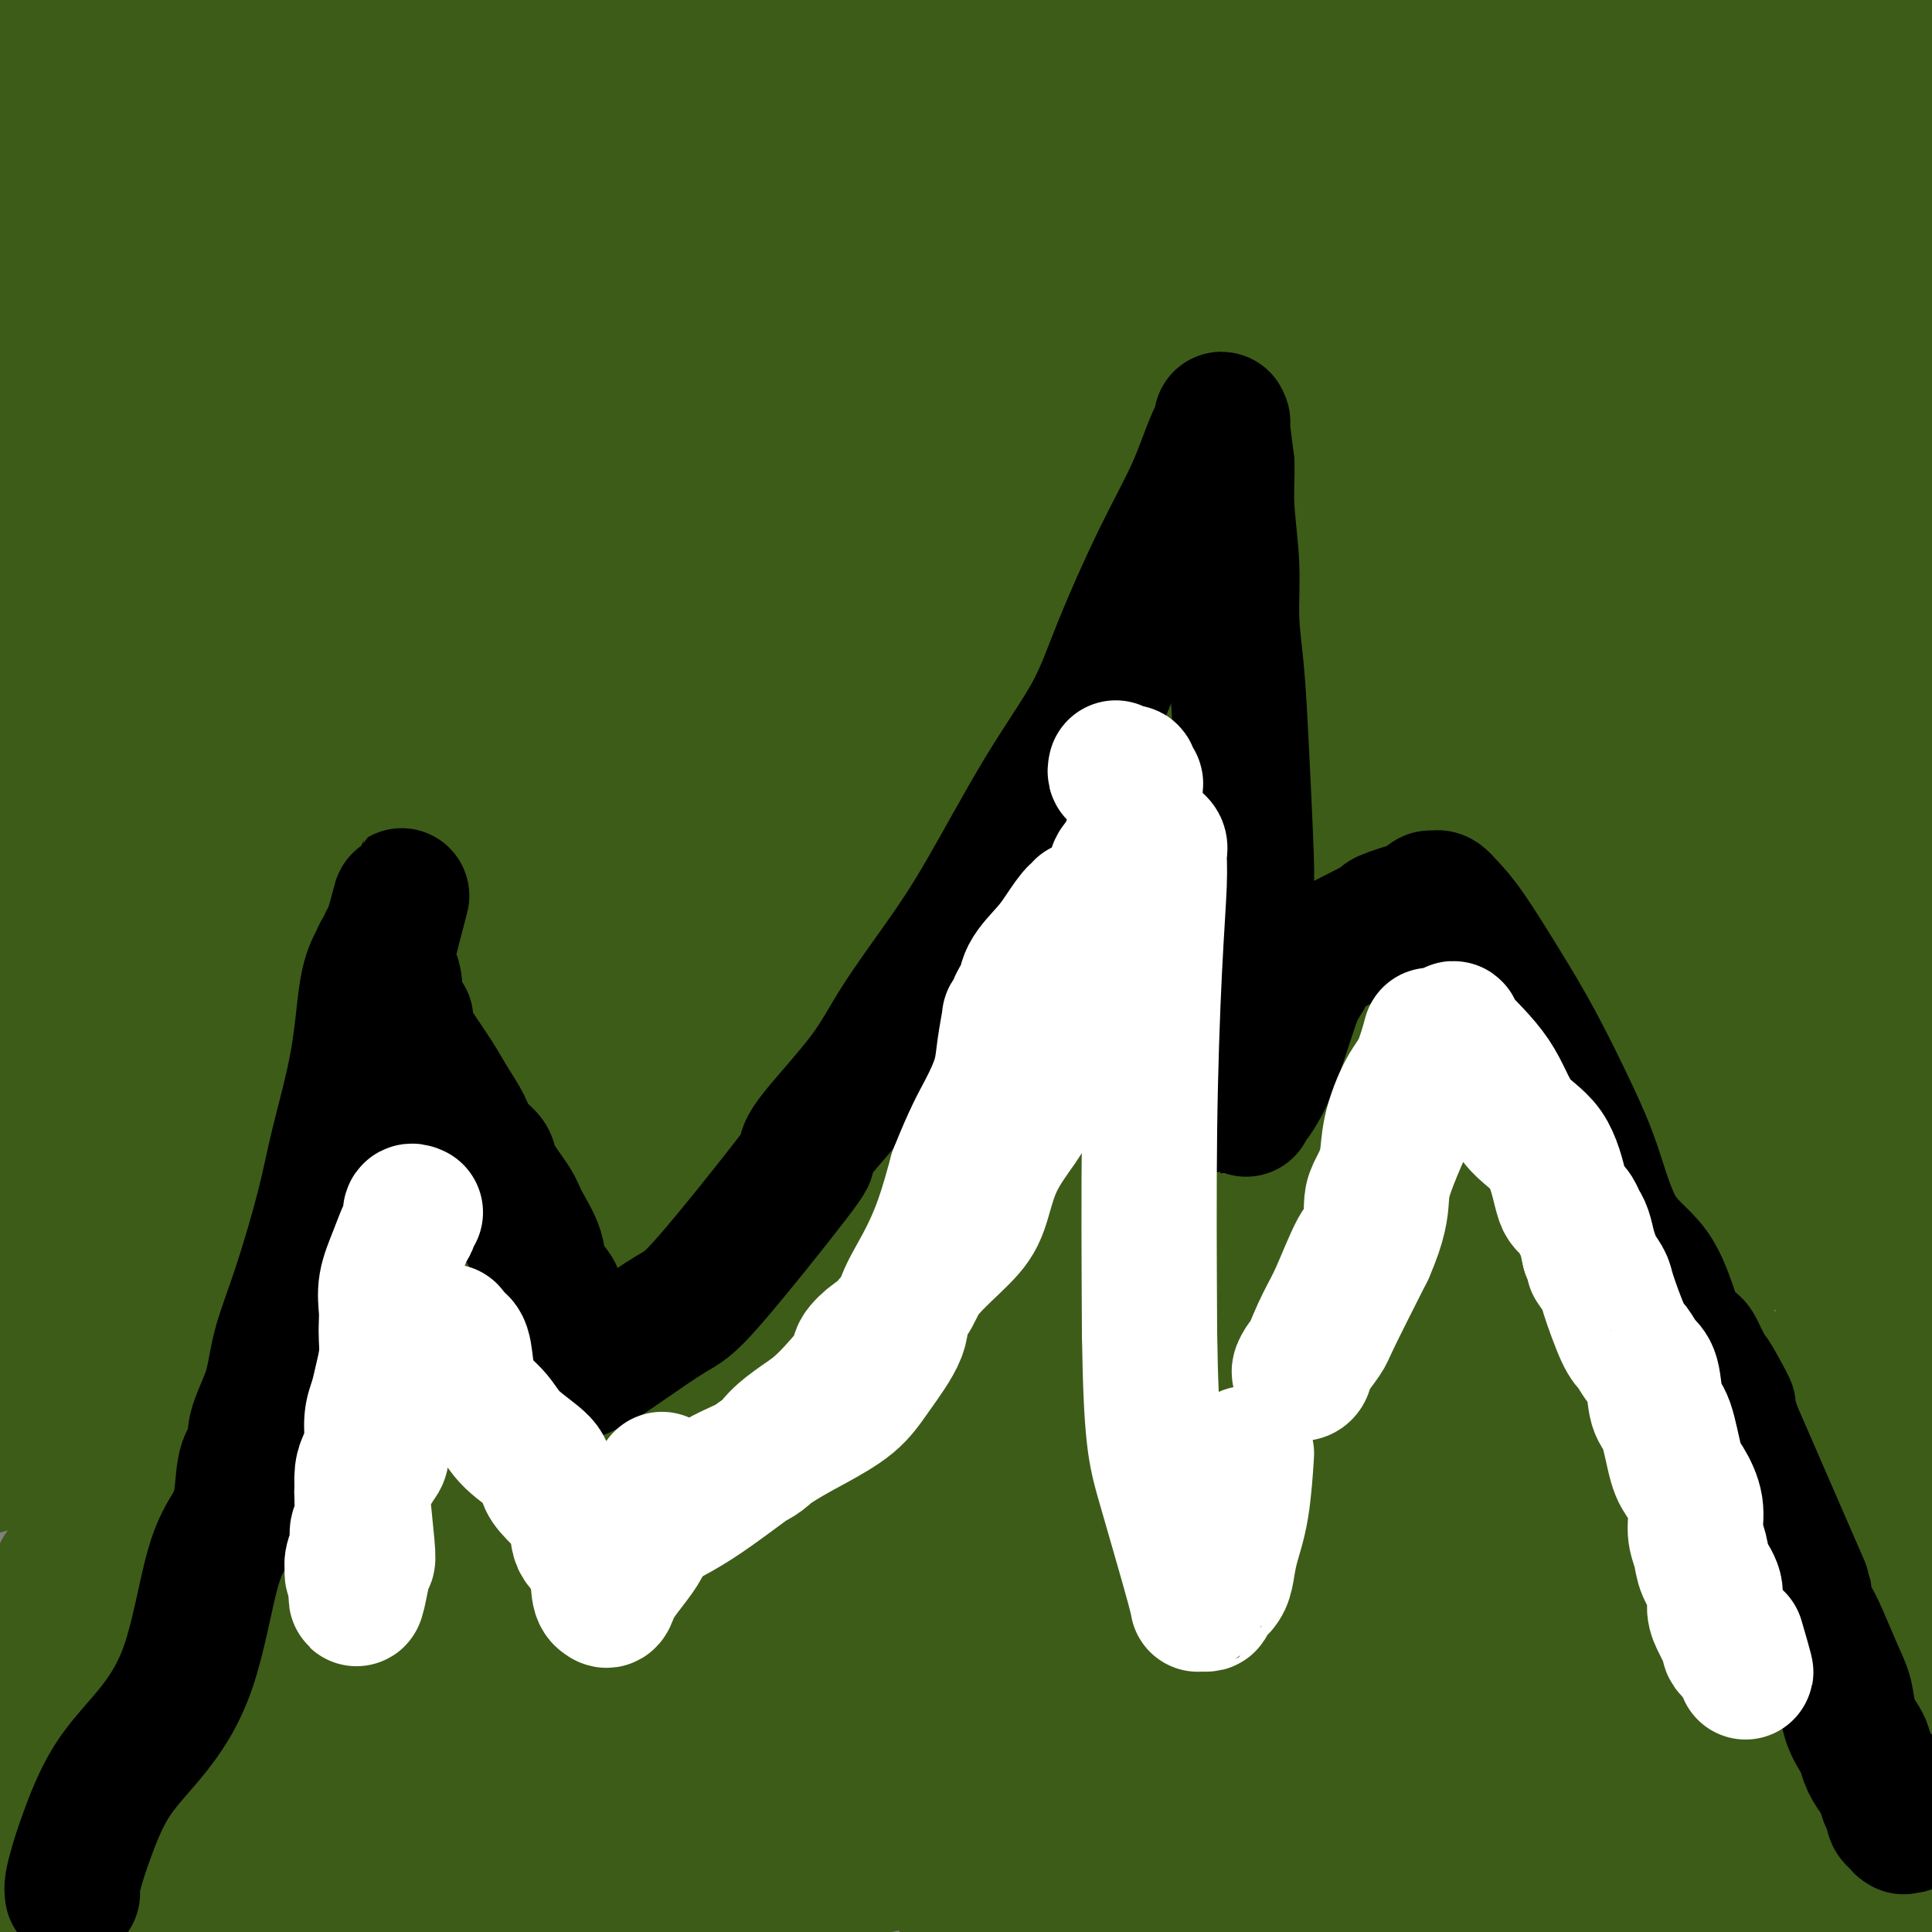 <svg viewBox='0 0 400 400' version='1.1' xmlns='http://www.w3.org/2000/svg' xmlns:xlink='http://www.w3.org/1999/xlink'><rect x="0" y="0" width="400" height="400" fill="#808080" stroke="none"/><g fill='none' stroke='#BABBBB' stroke-width='6' stroke-linecap='round' stroke-linejoin='round'><path d='M34,369c0.361,0.100 0.723,0.199 1,0c0.277,-0.199 0.470,-0.698 1,-1c0.530,-0.302 1.399,-0.409 2,-1c0.601,-0.591 0.936,-1.666 2,-3c1.064,-1.334 2.857,-2.926 4,-4c1.143,-1.074 1.634,-1.631 4,-4c2.366,-2.369 6.605,-6.550 10,-10c3.395,-3.450 5.945,-6.171 8,-8c2.055,-1.829 3.614,-2.768 5,-4c1.386,-1.232 2.600,-2.756 4,-4c1.400,-1.244 2.987,-2.206 4,-3c1.013,-0.794 1.450,-1.420 3,-3c1.550,-1.580 4.211,-4.114 6,-6c1.789,-1.886 2.707,-3.125 4,-5c1.293,-1.875 2.960,-4.388 5,-7c2.040,-2.612 4.452,-5.324 7,-8c2.548,-2.676 5.234,-5.317 8,-9c2.766,-3.683 5.614,-8.410 8,-12c2.386,-3.590 4.309,-6.045 6,-8c1.691,-1.955 3.149,-3.411 5,-6c1.851,-2.589 4.094,-6.310 6,-9c1.906,-2.690 3.474,-4.347 5,-6c1.526,-1.653 3.011,-3.302 4,-5c0.989,-1.698 1.482,-3.445 2,-5c0.518,-1.555 1.063,-2.919 2,-4c0.937,-1.081 2.268,-1.880 4,-6c1.732,-4.120 3.866,-11.560 6,-19'/><path d='M160,209c3.455,-8.294 5.093,-12.030 7,-18c1.907,-5.970 4.083,-14.176 6,-22c1.917,-7.824 3.575,-15.267 5,-22c1.425,-6.733 2.615,-12.757 5,-23c2.385,-10.243 5.963,-24.707 8,-33c2.037,-8.293 2.532,-10.415 3,-13c0.468,-2.585 0.910,-5.632 1,-7c0.090,-1.368 -0.172,-1.056 0,-1c0.172,0.056 0.778,-0.145 1,0c0.222,0.145 0.059,0.634 0,1c-0.059,0.366 -0.016,0.608 0,1c0.016,0.392 0.005,0.934 0,2c-0.005,1.066 -0.003,2.656 0,4c0.003,1.344 0.007,2.442 0,5c-0.007,2.558 -0.025,6.576 0,9c0.025,2.424 0.094,3.254 0,7c-0.094,3.746 -0.352,10.406 0,14c0.352,3.594 1.312,4.120 2,6c0.688,1.880 1.102,5.112 2,8c0.898,2.888 2.280,5.431 3,7c0.720,1.569 0.777,2.162 1,3c0.223,0.838 0.611,1.919 1,3'/><path d='M205,140c1.332,4.242 0.161,1.348 0,1c-0.161,-0.348 0.689,1.851 1,3c0.311,1.149 0.083,1.248 0,2c-0.083,0.752 -0.022,2.157 0,3c0.022,0.843 0.006,1.123 0,3c-0.006,1.877 -0.002,5.352 0,8c0.002,2.648 0.002,4.468 0,6c-0.002,1.532 -0.005,2.776 0,5c0.005,2.224 0.019,5.429 0,8c-0.019,2.571 -0.071,4.507 0,6c0.071,1.493 0.267,2.541 1,7c0.733,4.459 2.005,12.328 3,18c0.995,5.672 1.713,9.146 3,13c1.287,3.854 3.143,8.088 6,14c2.857,5.912 6.716,13.502 11,22c4.284,8.498 8.993,17.902 13,24c4.007,6.098 7.312,8.888 9,11c1.688,2.112 1.758,3.544 2,4c0.242,0.456 0.656,-0.066 1,0c0.344,0.066 0.618,0.719 1,0c0.382,-0.719 0.872,-2.809 1,-5c0.128,-2.191 -0.106,-4.483 0,-8c0.106,-3.517 0.553,-8.258 1,-13'/><path d='M258,272c1.382,-8.096 2.837,-15.334 4,-20c1.163,-4.666 2.034,-6.758 3,-11c0.966,-4.242 2.027,-10.633 3,-17c0.973,-6.367 1.857,-12.708 3,-18c1.143,-5.292 2.544,-9.533 3,-13c0.456,-3.467 -0.032,-6.158 1,-11c1.032,-4.842 3.583,-11.834 5,-16c1.417,-4.166 1.701,-5.506 2,-7c0.299,-1.494 0.612,-3.144 1,-5c0.388,-1.856 0.851,-3.919 2,-7c1.149,-3.081 2.982,-7.179 5,-11c2.018,-3.821 4.219,-7.366 6,-12c1.781,-4.634 3.142,-10.356 6,-17c2.858,-6.644 7.213,-14.211 9,-18c1.787,-3.789 1.004,-3.800 1,-4c-0.004,-0.200 0.769,-0.590 1,-1c0.231,-0.410 -0.081,-0.839 0,-1c0.081,-0.161 0.553,-0.053 1,0c0.447,0.053 0.867,0.050 1,0c0.133,-0.050 -0.022,-0.147 0,0c0.022,0.147 0.221,0.539 1,3c0.779,2.461 2.137,6.989 3,13c0.863,6.011 1.232,13.503 2,24c0.768,10.497 1.934,23.999 4,41c2.066,17.001 5.033,37.500 8,58'/><path d='M333,222c3.614,29.405 5.648,41.416 7,50c1.352,8.584 2.020,13.740 3,19c0.980,5.260 2.270,10.624 3,15c0.730,4.376 0.901,7.763 1,11c0.099,3.237 0.128,6.324 1,9c0.872,2.676 2.588,4.942 3,8c0.412,3.058 -0.480,6.910 0,10c0.480,3.090 2.332,5.418 4,8c1.668,2.582 3.153,5.417 4,8c0.847,2.583 1.055,4.913 2,7c0.945,2.087 2.625,3.929 4,6c1.375,2.071 2.445,4.370 3,6c0.555,1.630 0.597,2.590 1,3c0.403,0.410 1.169,0.270 2,2c0.831,1.730 1.728,5.331 2,7c0.272,1.669 -0.082,1.406 0,2c0.082,0.594 0.599,2.045 1,3c0.401,0.955 0.686,1.416 1,2c0.314,0.584 0.657,1.292 1,2'/></g>
<g fill='none' stroke='#3D5C18' stroke-width='6' stroke-linecap='round' stroke-linejoin='round'><path d='M257,218c-0.217,-0.000 -0.435,-0.000 -1,0c-0.565,0.000 -1.478,0.000 -2,0c-0.522,-0.000 -0.652,-0.001 -1,0c-0.348,0.001 -0.913,0.003 -2,0c-1.087,-0.003 -2.695,-0.012 -4,0c-1.305,0.012 -2.308,0.046 -3,0c-0.692,-0.046 -1.073,-0.170 -2,0c-0.927,0.170 -2.401,0.634 2,0c4.401,-0.634 14.677,-2.366 22,-3c7.323,-0.634 11.692,-0.171 15,0c3.308,0.171 5.556,0.050 7,0c1.444,-0.050 2.084,-0.028 1,0c-1.084,0.028 -3.891,0.064 -5,0c-1.109,-0.064 -0.520,-0.227 -1,0c-0.480,0.227 -2.030,0.846 -3,1c-0.970,0.154 -1.359,-0.155 -2,0c-0.641,0.155 -1.533,0.773 -3,1c-1.467,0.227 -3.510,0.061 -5,0c-1.490,-0.061 -2.426,-0.017 -4,0c-1.574,0.017 -3.787,0.009 -6,0'/><path d='M260,217c-5.671,0.083 -5.848,-0.710 -7,-1c-1.152,-0.290 -3.279,-0.078 -5,0c-1.721,0.078 -3.035,0.021 -4,0c-0.965,-0.021 -1.581,-0.006 -2,0c-0.419,0.006 -0.640,0.002 -1,0c-0.360,-0.002 -0.860,-0.002 -1,0c-0.140,0.002 0.079,0.004 0,0c-0.079,-0.004 -0.457,-0.016 -1,0c-0.543,0.016 -1.250,0.060 -2,0c-0.750,-0.060 -1.542,-0.225 -2,0c-0.458,0.225 -0.583,0.841 -1,1c-0.417,0.159 -1.128,-0.138 -8,0c-6.872,0.138 -19.906,0.710 -28,1c-8.094,0.290 -11.248,0.298 -13,0c-1.752,-0.298 -2.101,-0.901 -3,-1c-0.899,-0.099 -2.347,0.306 -1,0c1.347,-0.306 5.488,-1.322 10,-2c4.512,-0.678 9.394,-1.019 18,-1c8.606,0.019 20.935,0.398 28,0c7.065,-0.398 8.864,-1.575 10,-2c1.136,-0.425 1.608,-0.100 2,0c0.392,0.100 0.703,-0.025 1,0c0.297,0.025 0.580,0.199 1,0c0.420,-0.199 0.977,-0.771 1,-1c0.023,-0.229 -0.489,-0.114 -1,0'/><path d='M251,211c7.768,-0.233 -7.313,2.186 -16,3c-8.687,0.814 -10.980,0.023 -16,0c-5.020,-0.023 -12.766,0.724 -19,1c-6.234,0.276 -10.956,0.083 -14,0c-3.044,-0.083 -4.408,-0.057 -4,0c0.408,0.057 2.589,0.145 6,0c3.411,-0.145 8.050,-0.522 16,-2c7.950,-1.478 19.209,-4.057 30,-6c10.791,-1.943 21.114,-3.249 28,-4c6.886,-0.751 10.335,-0.946 13,-1c2.665,-0.054 4.547,0.035 5,0c0.453,-0.035 -0.524,-0.192 -2,0c-1.476,0.192 -3.452,0.732 -7,1c-3.548,0.268 -8.667,0.263 -14,1c-5.333,0.737 -10.878,2.217 -17,3c-6.122,0.783 -12.820,0.868 -16,1c-3.180,0.132 -2.842,0.312 -1,0c1.842,-0.312 5.187,-1.117 8,-2c2.813,-0.883 5.094,-1.844 14,-3c8.906,-1.156 24.439,-2.506 35,-3c10.561,-0.494 16.151,-0.133 20,0c3.849,0.133 5.957,0.038 6,0c0.043,-0.038 -1.978,-0.019 -4,0'/><path d='M302,200c-6.205,0.255 -19.719,0.891 -31,3c-11.281,2.109 -20.330,5.690 -37,8c-16.670,2.310 -40.962,3.351 -55,4c-14.038,0.649 -17.824,0.908 -21,1c-3.176,0.092 -5.743,0.016 -7,0c-1.257,-0.016 -1.204,0.028 0,0c1.204,-0.028 3.560,-0.127 6,-1c2.440,-0.873 4.963,-2.521 15,-4c10.037,-1.479 27.587,-2.788 47,-6c19.413,-3.212 40.688,-8.326 67,-11c26.312,-2.674 57.661,-2.907 78,-3c20.339,-0.093 29.670,-0.047 39,0'/><path d='M349,194c6.464,-0.511 12.929,-1.021 0,0c-12.929,1.021 -45.250,3.574 -72,7c-26.750,3.426 -47.929,7.726 -67,10c-19.071,2.274 -36.034,2.523 -59,4c-22.966,1.477 -51.935,4.181 -76,4c-24.065,-0.181 -43.227,-3.246 -51,-5c-7.773,-1.754 -4.159,-2.198 -2,-3c2.159,-0.802 2.863,-1.962 11,-3c8.137,-1.038 23.707,-1.956 36,-3c12.293,-1.044 21.308,-2.216 35,-3c13.692,-0.784 32.062,-1.179 62,-1c29.938,0.179 71.445,0.933 103,1c31.555,0.067 53.159,-0.552 77,0c23.841,0.552 49.921,2.276 76,4'/><path d='M360,208c3.966,-0.304 7.931,-0.608 0,0c-7.931,0.608 -27.759,2.128 -49,5c-21.241,2.872 -43.897,7.095 -63,10c-19.103,2.905 -34.654,4.492 -59,7c-24.346,2.508 -57.486,5.935 -79,8c-21.514,2.065 -31.403,2.766 -37,3c-5.597,0.234 -6.902,0.001 -8,0c-1.098,-0.001 -1.989,0.230 4,0c5.989,-0.230 18.859,-0.921 35,-4c16.141,-3.079 35.553,-8.547 47,-11c11.447,-2.453 14.928,-1.891 48,-6c33.072,-4.109 95.735,-12.888 140,-18c44.265,-5.112 70.133,-6.556 96,-8'/><path d='M363,198c8.611,-0.774 17.222,-1.547 0,0c-17.222,1.547 -60.276,5.415 -99,8c-38.724,2.585 -73.118,3.888 -104,7c-30.882,3.112 -58.252,8.032 -90,10c-31.748,1.968 -67.874,0.984 -104,0'/><path d='M51,213c-8.315,0.863 -16.631,1.726 0,0c16.631,-1.726 58.208,-6.042 96,-9c37.792,-2.958 71.798,-4.560 115,-7c43.202,-2.440 95.601,-5.720 148,-9'/><path d='M391,184c11.539,-0.423 23.078,-0.845 0,0c-23.078,0.845 -80.772,2.959 -122,4c-41.228,1.041 -65.989,1.011 -100,1c-34.011,-0.011 -77.272,-0.003 -105,0c-27.728,0.003 -39.922,0.001 -51,0c-11.078,-0.001 -21.039,-0.000 -31,0'/><path d='M47,184c-8.625,0.250 -17.250,0.500 0,0c17.250,-0.500 60.375,-1.750 106,-3c45.625,-1.250 93.750,-2.500 139,-3c45.250,-0.500 87.625,-0.250 130,0'/><path d='M371,180c1.395,-0.087 2.791,-0.174 0,0c-2.791,0.174 -9.768,0.609 -47,2c-37.232,1.391 -104.718,3.739 -151,5c-46.282,1.261 -71.360,1.437 -90,2c-18.640,0.563 -30.841,1.515 -41,2c-10.159,0.485 -18.276,0.505 -20,0c-1.724,-0.505 2.947,-1.533 9,-2c6.053,-0.467 13.489,-0.371 33,-3c19.511,-2.629 51.096,-7.983 84,-11c32.904,-3.017 67.128,-3.697 105,-5c37.872,-1.303 79.392,-3.229 117,-5c37.608,-1.771 71.304,-3.385 105,-5'/><path d='M387,166c18.574,-0.667 37.148,-1.333 0,0c-37.148,1.333 -130.019,4.667 -186,6c-55.981,1.333 -75.072,0.667 -101,2c-25.928,1.333 -58.694,4.667 -79,6c-20.306,1.333 -28.153,0.667 -36,0'/><path d='M42,170c-6.105,1.048 -12.211,2.096 0,0c12.211,-2.096 42.737,-7.335 78,-10c35.263,-2.665 75.263,-2.756 120,-5c44.737,-2.244 94.211,-6.641 133,-9c38.789,-2.359 66.895,-2.679 95,-3'/><path d='M385,155c8.504,0.052 17.008,0.105 0,0c-17.008,-0.105 -59.530,-0.366 -117,2c-57.470,2.366 -129.890,7.359 -169,10c-39.110,2.641 -44.909,2.929 -50,3c-5.091,0.071 -9.474,-0.077 -11,0c-1.526,0.077 -0.196,0.377 2,0c2.196,-0.377 5.259,-1.431 18,-4c12.741,-2.569 35.161,-6.653 64,-10c28.839,-3.347 64.097,-5.956 116,-7c51.903,-1.044 120.452,-0.522 189,0'/><path d='M365,167c9.302,-0.271 18.605,-0.541 0,0c-18.605,0.541 -65.117,1.894 -98,3c-32.883,1.106 -52.135,1.967 -71,3c-18.865,1.033 -37.341,2.240 -50,4c-12.659,1.760 -19.502,4.075 -22,5c-2.498,0.925 -0.653,0.461 2,0c2.653,-0.461 6.113,-0.917 22,-3c15.887,-2.083 44.200,-5.792 70,-9c25.800,-3.208 49.086,-5.917 93,-8c43.914,-2.083 108.457,-3.542 173,-5'/><path d='M337,168c9.111,0.140 18.223,0.280 0,0c-18.223,-0.280 -63.779,-0.978 -112,2c-48.221,2.978 -99.105,9.634 -131,13c-31.895,3.366 -44.801,3.443 -54,4c-9.199,0.557 -14.692,1.594 -17,2c-2.308,0.406 -1.433,0.183 -1,0c0.433,-0.183 0.422,-0.324 2,0c1.578,0.324 4.744,1.114 21,-1c16.256,-2.114 45.602,-7.133 74,-11c28.398,-3.867 55.849,-6.583 86,-10c30.151,-3.417 63.002,-7.535 97,-9c33.998,-1.465 69.142,-0.276 90,0c20.858,0.276 27.429,-0.362 34,-1'/><path d='M391,162c2.297,-0.297 4.595,-0.595 0,0c-4.595,0.595 -16.082,2.082 -34,3c-17.918,0.918 -42.267,1.267 -78,6c-35.733,4.733 -82.851,13.851 -125,19c-42.149,5.149 -79.328,6.328 -106,8c-26.672,1.672 -42.836,3.836 -59,6'/><path d='M12,206c-2.595,0.022 -5.191,0.044 0,0c5.191,-0.044 18.167,-0.156 30,-1c11.833,-0.844 22.522,-2.422 30,-3c7.478,-0.578 11.744,-0.156 17,0c5.256,0.156 11.502,0.044 14,0c2.498,-0.044 1.249,-0.022 0,0'/></g>
<g fill='none' stroke='#3D5C18' stroke-width='28' stroke-linecap='round' stroke-linejoin='round'><path d='M74,167c-8.342,-0.736 -16.685,-1.472 -23,-2c-6.315,-0.528 -10.604,-0.847 -13,-1c-2.396,-0.153 -2.899,-0.141 -3,0c-0.101,0.141 0.199,0.412 1,1c0.801,0.588 2.104,1.493 12,3c9.896,1.507 28.387,3.617 48,6c19.613,2.383 40.350,5.041 72,8c31.650,2.959 74.213,6.220 109,8c34.787,1.780 61.796,2.080 85,2c23.204,-0.080 42.602,-0.540 62,-1'/><path d='M382,194c10.372,-0.614 20.743,-1.228 0,0c-20.743,1.228 -72.601,4.298 -116,6c-43.399,1.702 -78.338,2.035 -113,2c-34.662,-0.035 -69.046,-0.439 -100,-1c-30.954,-0.561 -58.477,-1.281 -86,-2'/><path d='M35,197c-3.115,-0.041 -6.230,-0.083 0,0c6.230,0.083 21.804,0.290 47,0c25.196,-0.290 60.014,-1.078 100,-3c39.986,-1.922 85.139,-4.978 131,-9c45.861,-4.022 92.431,-9.011 139,-14'/><path d='M319,175c9.319,0.046 18.638,0.093 0,0c-18.638,-0.093 -65.233,-0.324 -106,0c-40.767,0.324 -75.707,1.203 -111,2c-35.293,0.797 -70.941,1.514 -91,2c-20.059,0.486 -24.530,0.743 -29,1'/><path d='M27,178c-8.166,1.179 -16.332,2.357 0,0c16.332,-2.357 57.161,-8.250 97,-11c39.839,-2.750 78.687,-2.356 120,-3c41.313,-0.644 85.089,-2.327 126,-6c40.911,-3.673 78.955,-9.337 117,-15'/><path d='M381,145c9.319,-0.839 18.638,-1.678 0,0c-18.638,1.678 -65.233,5.872 -129,8c-63.767,2.128 -144.707,2.188 -188,3c-43.293,0.812 -48.941,2.375 -60,3c-11.059,0.625 -27.530,0.313 -44,0'/><path d='M75,144c-8.768,0.940 -17.536,1.881 0,0c17.536,-1.881 61.375,-6.583 103,-10c41.625,-3.417 81.036,-5.548 119,-8c37.964,-2.452 74.482,-5.226 111,-8'/><path d='M385,120c9.217,-0.147 18.434,-0.293 0,0c-18.434,0.293 -64.518,1.027 -105,3c-40.482,1.973 -75.360,5.185 -108,7c-32.640,1.815 -63.040,2.233 -107,3c-43.960,0.767 -101.480,1.884 -159,3'/><path d='M144,119c-9.744,0.446 -19.488,0.893 0,0c19.488,-0.893 68.208,-3.125 116,-5c47.792,-1.875 94.655,-3.393 132,-4c37.345,-0.607 65.173,-0.304 93,0'/><path d='M398,117c9.006,-0.869 18.012,-1.738 0,0c-18.012,1.738 -63.042,6.083 -118,9c-54.958,2.917 -119.845,4.405 -169,5c-49.155,0.595 -82.577,0.298 -116,0'/><path d='M109,108c-7.951,0.435 -15.902,0.870 0,0c15.902,-0.870 55.656,-3.045 87,-5c31.344,-1.955 54.278,-3.689 83,-5c28.722,-1.311 63.233,-2.199 85,-2c21.767,0.199 30.791,1.485 35,2c4.209,0.515 3.605,0.257 3,0'/><path d='M349,103c2.270,-0.142 4.539,-0.284 0,0c-4.539,0.284 -15.887,0.994 -32,3c-16.113,2.006 -36.992,5.309 -75,8c-38.008,2.691 -93.145,4.769 -140,6c-46.855,1.231 -85.427,1.616 -124,2'/><path d='M47,112c-9.443,0.577 -18.887,1.155 0,0c18.887,-1.155 66.104,-4.041 104,-7c37.896,-2.959 66.472,-5.989 103,-8c36.528,-2.011 81.008,-3.003 111,-3c29.992,0.003 45.496,1.002 61,2'/><path d='M333,102c2.478,0.013 4.957,0.026 0,0c-4.957,-0.026 -17.349,-0.089 -34,2c-16.651,2.089 -37.560,6.332 -88,10c-50.440,3.668 -130.411,6.762 -185,9c-54.589,2.238 -83.794,3.619 -113,5'/><path d='M100,109c-8.896,0.436 -17.792,0.872 0,0c17.792,-0.872 62.271,-3.054 100,-6c37.729,-2.946 68.708,-6.658 99,-8c30.292,-1.342 59.898,-0.314 75,0c15.102,0.314 15.701,-0.084 17,0c1.299,0.084 3.298,0.651 0,1c-3.298,0.349 -11.895,0.480 -34,2c-22.105,1.520 -57.719,4.428 -90,8c-32.281,3.572 -61.230,7.808 -94,10c-32.770,2.192 -69.363,2.341 -100,3c-30.637,0.659 -55.319,1.830 -80,3'/><path d='M72,110c-8.821,0.182 -17.643,0.364 0,0c17.643,-0.364 61.749,-1.275 97,-3c35.251,-1.725 61.645,-4.265 93,-6c31.355,-1.735 67.670,-2.664 90,-3c22.330,-0.336 30.676,-0.080 34,0c3.324,0.080 1.626,-0.018 2,0c0.374,0.018 2.818,0.150 -2,0c-4.818,-0.150 -16.899,-0.582 -40,0c-23.101,0.582 -57.223,2.177 -93,3c-35.777,0.823 -73.209,0.876 -109,1c-35.791,0.124 -69.940,0.321 -97,1c-27.060,0.679 -47.030,1.839 -67,3'/><path d='M6,108c-5.943,-0.141 -11.886,-0.283 0,0c11.886,0.283 41.602,0.990 67,0c25.398,-0.990 46.478,-3.677 83,-6c36.522,-2.323 88.485,-4.283 123,-5c34.515,-0.717 51.583,-0.191 62,0c10.417,0.191 14.183,0.047 16,0c1.817,-0.047 1.686,0.004 1,0c-0.686,-0.004 -1.926,-0.063 -5,0c-3.074,0.063 -7.981,0.249 -30,1c-22.019,0.751 -61.149,2.067 -92,2c-30.851,-0.067 -53.421,-1.518 -82,-3c-28.579,-1.482 -63.165,-2.995 -92,-5c-28.835,-2.005 -51.917,-4.503 -75,-7'/><path d='M9,86c-4.541,-0.089 -9.081,-0.179 0,0c9.081,0.179 31.785,0.625 74,1c42.215,0.375 103.943,0.678 157,0c53.057,-0.678 97.445,-2.337 133,-3c35.555,-0.663 62.278,-0.332 89,0'/><path d='M328,87c9.332,0.123 18.663,0.246 0,0c-18.663,-0.246 -65.322,-0.860 -106,0c-40.678,0.860 -75.375,3.193 -111,4c-35.625,0.807 -72.179,0.088 -99,1c-26.821,0.912 -43.911,3.456 -61,6'/><path d='M141,89c-12.113,0.369 -24.226,0.738 0,0c24.226,-0.738 84.792,-2.583 133,-5c48.208,-2.417 84.060,-5.405 124,-7c39.940,-1.595 83.970,-1.798 128,-2'/><path d='M287,82c10.599,-0.588 21.198,-1.177 0,0c-21.198,1.177 -74.193,4.119 -114,5c-39.807,0.881 -66.427,-0.299 -88,0c-21.573,0.299 -38.099,2.077 -47,3c-8.901,0.923 -10.179,0.990 -11,1c-0.821,0.010 -1.187,-0.039 -1,0c0.187,0.039 0.928,0.165 2,0c1.072,-0.165 2.475,-0.621 6,-2c3.525,-1.379 9.171,-3.682 23,-5c13.829,-1.318 35.841,-1.652 69,-4c33.159,-2.348 77.466,-6.709 118,-9c40.534,-2.291 77.295,-2.512 122,-3c44.705,-0.488 97.352,-1.244 150,-2'/><path d='M302,66c10.060,-0.453 20.120,-0.906 0,0c-20.120,0.906 -70.418,3.173 -112,4c-41.582,0.827 -74.446,0.216 -96,0c-21.554,-0.216 -31.798,-0.037 -38,0c-6.202,0.037 -8.362,-0.070 -8,0c0.362,0.070 3.245,0.316 7,0c3.755,-0.316 8.382,-1.192 22,-2c13.618,-0.808 36.228,-1.546 62,-2c25.772,-0.454 54.708,-0.622 100,-2c45.292,-1.378 106.941,-3.965 144,-5c37.059,-1.035 49.530,-0.517 62,0'/><path d='M253,71c13.178,0.111 26.356,0.222 0,0c-26.356,-0.222 -92.244,-0.778 -147,-1c-54.756,-0.222 -98.378,-0.111 -142,0'/><path d='M53,56c-20.381,0.000 -40.762,0.000 0,0c40.762,0.000 142.667,0.000 204,0c61.333,0.000 82.095,0.000 102,0c19.905,-0.000 38.952,0.000 58,0'/><path d='M383,60c9.036,-0.083 18.071,-0.167 0,0c-18.071,0.167 -63.250,0.583 -104,1c-40.750,0.417 -77.071,0.833 -134,0c-56.929,-0.833 -134.464,-2.917 -212,-5'/><path d='M59,48c-9.050,0.243 -18.099,0.486 0,0c18.099,-0.486 63.348,-1.699 102,-2c38.652,-0.301 70.709,0.312 97,0c26.291,-0.312 46.816,-1.549 62,-2c15.184,-0.451 25.026,-0.116 31,0c5.974,0.116 8.079,0.013 7,0c-1.079,-0.013 -5.341,0.064 -12,0c-6.659,-0.064 -15.715,-0.269 -30,0c-14.285,0.269 -33.798,1.013 -59,0c-25.202,-1.013 -56.091,-3.784 -93,-4c-36.909,-0.216 -79.837,2.123 -106,3c-26.163,0.877 -35.562,0.293 -40,0c-4.438,-0.293 -3.914,-0.295 -5,0c-1.086,0.295 -3.783,0.886 2,0c5.783,-0.886 20.044,-3.248 38,-5c17.956,-1.752 39.607,-2.892 67,-4c27.393,-1.108 60.529,-2.183 99,-2c38.471,0.183 82.277,1.624 118,3c35.723,1.376 63.361,2.688 91,4'/><path d='M389,50c14.786,-0.369 29.571,-0.738 0,0c-29.571,0.738 -103.500,2.583 -158,2c-54.500,-0.583 -89.571,-3.595 -129,-6c-39.429,-2.405 -83.214,-4.202 -127,-6'/><path d='M80,27c-9.672,0.182 -19.344,0.364 0,0c19.344,-0.364 67.706,-1.275 106,0c38.294,1.275 66.522,4.737 87,6c20.478,1.263 33.207,0.327 42,0c8.793,-0.327 13.648,-0.045 16,0c2.352,0.045 2.199,-0.146 2,0c-0.199,0.146 -0.443,0.628 0,1c0.443,0.372 1.574,0.633 -1,1c-2.574,0.367 -8.853,0.839 -19,2c-10.147,1.161 -24.163,3.012 -47,4c-22.837,0.988 -54.495,1.112 -87,1c-32.505,-0.112 -65.859,-0.461 -119,-1c-53.141,-0.539 -126.071,-1.270 -199,-2'/><path d='M42,11c-13.351,-0.136 -26.703,-0.271 0,0c26.703,0.271 93.460,0.950 139,2c45.540,1.050 69.864,2.473 98,3c28.136,0.527 60.085,0.160 72,0c11.915,-0.160 3.795,-0.112 2,0c-1.795,0.112 2.735,0.288 -7,1c-9.735,0.712 -33.736,1.961 -66,0c-32.264,-1.961 -72.790,-7.132 -118,-11c-45.210,-3.868 -95.105,-6.434 -145,-9'/><path d='M31,-1c-11.142,0.099 -22.284,0.198 0,0c22.284,-0.198 77.994,-0.692 126,1c48.006,1.692 88.309,5.571 127,7c38.691,1.429 75.769,0.408 102,0c26.231,-0.408 41.616,-0.204 57,0'/><path d='M380,13c15.393,-0.321 30.786,-0.643 0,0c-30.786,0.643 -107.750,2.250 -168,1c-60.250,-1.250 -103.786,-5.357 -146,-7c-42.214,-1.643 -83.107,-0.821 -124,0'/><path d='M29,3c-7.198,-0.531 -14.395,-1.062 0,0c14.395,1.062 50.384,3.716 80,5c29.616,1.284 52.860,1.198 74,2c21.140,0.802 40.178,2.491 49,3c8.822,0.509 7.429,-0.161 7,0c-0.429,0.161 0.107,1.153 -4,2c-4.107,0.847 -12.858,1.548 -17,2c-4.142,0.452 -3.677,0.656 -23,0c-19.323,-0.656 -58.434,-2.172 -78,-3c-19.566,-0.828 -19.588,-0.969 -24,-1c-4.412,-0.031 -13.215,0.049 -19,0c-5.785,-0.049 -8.552,-0.225 -10,0c-1.448,0.225 -1.576,0.853 -1,1c0.576,0.147 1.857,-0.185 3,0c1.143,0.185 2.147,0.887 4,1c1.853,0.113 4.554,-0.362 12,0c7.446,0.362 19.638,1.562 27,2c7.362,0.438 9.893,0.114 11,0c1.107,-0.114 0.790,-0.020 1,0c0.210,0.020 0.949,-0.036 0,0c-0.949,0.036 -3.584,0.164 -14,1c-10.416,0.836 -28.612,2.379 -46,4c-17.388,1.621 -33.968,3.320 -53,4c-19.032,0.680 -40.516,0.340 -62,0'/><path d='M17,64c-2.647,-0.910 -5.294,-1.821 0,0c5.294,1.821 18.530,6.372 29,10c10.470,3.628 18.176,6.331 28,8c9.824,1.669 21.767,2.303 29,3c7.233,0.697 9.755,1.457 12,2c2.245,0.543 4.213,0.869 5,1c0.787,0.131 0.394,0.065 0,0'/><path d='M11,171c45.392,2.025 90.784,4.049 113,5c22.216,0.951 21.257,0.828 44,4c22.743,3.172 69.188,9.637 93,13c23.812,3.363 24.992,3.623 28,4c3.008,0.377 7.845,0.872 10,1c2.155,0.128 1.628,-0.109 1,0c-0.628,0.109 -1.358,0.566 -2,1c-0.642,0.434 -1.195,0.847 -2,1c-0.805,0.153 -1.862,0.047 -3,0c-1.138,-0.047 -2.356,-0.036 -4,0c-1.644,0.036 -3.713,0.098 -7,0c-3.287,-0.098 -7.792,-0.356 -16,0c-8.208,0.356 -20.119,1.328 -31,2c-10.881,0.672 -20.731,1.046 -41,2c-20.269,0.954 -50.957,2.488 -79,4c-28.043,1.512 -53.441,3.004 -79,4c-25.559,0.996 -51.280,1.498 -77,2'/><path d='M37,233c-8.009,-0.431 -16.019,-0.862 0,0c16.019,0.862 56.065,3.015 85,4c28.935,0.985 46.758,0.800 60,0c13.242,-0.800 21.902,-2.215 26,-3c4.098,-0.785 3.634,-0.942 3,-1c-0.634,-0.058 -1.437,-0.019 -2,0c-0.563,0.019 -0.887,0.018 -1,0c-0.113,-0.018 -0.017,-0.054 -1,0c-0.983,0.054 -3.045,0.197 -3,0c0.045,-0.197 2.198,-0.733 -7,0c-9.198,0.733 -29.746,2.736 -56,4c-26.254,1.264 -58.216,1.790 -84,2c-25.784,0.210 -45.392,0.105 -65,0'/><path d='M67,238c-13.089,0.815 -26.179,1.631 0,0c26.179,-1.631 91.625,-5.708 147,-10c55.375,-4.292 100.679,-8.798 145,-13c44.321,-4.202 87.661,-8.101 131,-12'/><path d='M384,175c12.524,-0.167 25.048,-0.333 0,0c-25.048,0.333 -87.667,1.167 -146,2c-58.333,0.833 -112.381,1.667 -158,2c-45.619,0.333 -82.810,0.167 -120,0'/><path d='M120,206c-11.411,-0.524 -22.821,-1.048 0,0c22.821,1.048 79.875,3.667 128,6c48.125,2.333 87.321,4.381 140,7c52.679,2.619 118.839,5.810 185,9'/><path d='M396,228c18.667,-0.786 37.333,-1.571 0,0c-37.333,1.571 -130.667,5.500 -196,11c-65.333,5.500 -102.667,12.571 -134,20c-31.333,7.429 -56.667,15.214 -82,23'/><path d='M140,350c-12.178,0.444 -24.356,0.889 0,0c24.356,-0.889 85.244,-3.111 137,-8c51.756,-4.889 94.378,-12.444 137,-20'/><path d='M395,248c9.256,-0.860 18.511,-1.720 0,0c-18.511,1.720 -64.790,6.019 -110,11c-45.210,4.981 -89.353,10.645 -123,16c-33.647,5.355 -56.797,10.400 -77,16c-20.203,5.600 -37.457,11.753 -47,16c-9.543,4.247 -11.375,6.586 -9,11c2.375,4.414 8.957,10.901 24,15c15.043,4.099 38.548,5.810 74,6c35.452,0.190 82.853,-1.141 130,-6c47.147,-4.859 94.042,-13.245 134,-21c39.958,-7.755 72.979,-14.877 106,-22'/><path d='M311,204c12.173,-0.589 24.345,-1.179 0,0c-24.345,1.179 -85.208,4.125 -144,7c-58.792,2.875 -115.512,5.679 -152,10c-36.488,4.321 -52.744,10.161 -69,16'/><path d='M47,283c-1.880,-0.313 -3.760,-0.626 0,0c3.760,0.626 13.160,2.191 51,2c37.840,-0.191 104.120,-2.136 146,-6c41.880,-3.864 59.359,-9.646 72,-14c12.641,-4.354 20.442,-7.281 24,-10c3.558,-2.719 2.873,-5.230 1,-8c-1.873,-2.770 -4.933,-5.798 -10,-9c-5.067,-3.202 -12.142,-6.579 -25,-8c-12.858,-1.421 -31.498,-0.886 -71,0c-39.502,0.886 -99.866,2.123 -139,3c-39.134,0.877 -57.038,1.393 -74,4c-16.962,2.607 -32.981,7.303 -49,12'/><path d='M93,267c-12.167,0.274 -24.333,0.548 0,0c24.333,-0.548 85.167,-1.917 137,-4c51.833,-2.083 94.667,-4.881 135,-8c40.333,-3.119 78.167,-6.560 116,-10'/><path d='M332,222c10.211,-0.168 20.423,-0.336 0,0c-20.423,0.336 -71.479,1.177 -113,2c-41.521,0.823 -73.505,1.629 -98,4c-24.495,2.371 -41.501,6.306 -50,8c-8.499,1.694 -8.492,1.148 -9,1c-0.508,-0.148 -1.530,0.101 1,0c2.530,-0.101 8.613,-0.553 15,-2c6.387,-1.447 13.079,-3.891 19,-6c5.921,-2.109 11.070,-3.884 14,-5c2.930,-1.116 3.642,-1.572 4,-2c0.358,-0.428 0.363,-0.829 0,-1c-0.363,-0.171 -1.094,-0.114 -2,0c-0.906,0.114 -1.987,0.285 -4,1c-2.013,0.715 -4.957,1.974 -10,3c-5.043,1.026 -12.186,1.819 -19,3c-6.814,1.181 -13.299,2.752 -19,4c-5.701,1.248 -10.616,2.175 -16,3c-5.384,0.825 -11.235,1.549 -16,2c-4.765,0.451 -8.443,0.628 -12,1c-3.557,0.372 -6.992,0.940 -9,1c-2.008,0.060 -2.588,-0.387 -3,0c-0.412,0.387 -0.657,1.609 -1,2c-0.343,0.391 -0.785,-0.049 -1,0c-0.215,0.049 -0.204,0.585 -1,1c-0.796,0.415 -2.398,0.707 -4,1'/><path d='M0,259c-0.624,-0.083 -1.247,-0.165 0,0c1.247,0.165 4.366,0.578 7,1c2.634,0.422 4.784,0.854 9,1c4.216,0.146 10.500,0.006 14,0c3.500,-0.006 4.218,0.121 5,0c0.782,-0.121 1.629,-0.489 2,0c0.371,0.489 0.267,1.837 0,3c-0.267,1.163 -0.698,2.142 -2,4c-1.302,1.858 -3.477,4.594 -5,6c-1.523,1.406 -2.394,1.482 -3,2c-0.606,0.518 -0.947,1.477 -1,2c-0.053,0.523 0.182,0.611 0,1c-0.182,0.389 -0.781,1.079 -1,1c-0.219,-0.079 -0.059,-0.927 0,-2c0.059,-1.073 0.016,-2.370 0,-3c-0.016,-0.630 -0.006,-0.592 0,-1c0.006,-0.408 0.007,-1.262 0,-2c-0.007,-0.738 -0.021,-1.361 0,-2c0.021,-0.639 0.078,-1.295 0,-2c-0.078,-0.705 -0.292,-1.458 -1,-2c-0.708,-0.542 -1.911,-0.872 -3,-1c-1.089,-0.128 -2.065,-0.055 -4,0c-1.935,0.055 -4.829,0.092 -7,1c-2.171,0.908 -3.620,2.688 -6,6c-2.380,3.312 -5.690,8.156 -9,13'/><path d='M20,319c-0.663,-0.002 -1.325,-0.004 0,0c1.325,0.004 4.638,0.013 9,0c4.362,-0.013 9.775,-0.047 20,-3c10.225,-2.953 25.263,-8.826 35,-13c9.737,-4.174 14.174,-6.649 18,-9c3.826,-2.351 7.041,-4.579 9,-7c1.959,-2.421 2.663,-5.036 3,-7c0.337,-1.964 0.308,-3.278 0,-4c-0.308,-0.722 -0.896,-0.851 -1,-1c-0.104,-0.149 0.276,-0.316 -5,0c-5.276,0.316 -16.208,1.116 -26,3c-9.792,1.884 -18.444,4.853 -31,9c-12.556,4.147 -29.016,9.470 -41,13c-11.984,3.530 -19.492,5.265 -27,7'/><path d='M55,311c-9.363,0.435 -18.726,0.869 0,0c18.726,-0.869 65.542,-3.042 109,-4c43.458,-0.958 83.560,-0.702 124,-2c40.440,-1.298 81.220,-4.149 122,-7'/><path d='M367,310c9.122,-1.212 18.244,-2.425 0,0c-18.244,2.425 -63.856,8.487 -98,12c-34.144,3.513 -56.822,4.478 -84,7c-27.178,2.522 -58.856,6.602 -90,10c-31.144,3.398 -61.756,6.114 -81,8c-19.244,1.886 -27.122,2.943 -35,4'/><path d='M128,332c-2.989,0.714 -5.979,1.428 0,0c5.979,-1.428 20.925,-5.000 32,-7c11.075,-2.000 18.279,-2.430 36,-6c17.721,-3.570 45.958,-10.281 63,-15c17.042,-4.719 22.889,-7.445 29,-10c6.111,-2.555 12.485,-4.940 14,-6c1.515,-1.060 -1.827,-0.795 -5,0c-3.173,0.795 -6.175,2.120 -10,4c-3.825,1.880 -8.474,4.315 -24,8c-15.526,3.685 -41.929,8.620 -69,12c-27.071,3.380 -54.811,5.206 -74,8c-19.189,2.794 -29.829,6.555 -34,9c-4.171,2.445 -1.874,3.573 -2,4c-0.126,0.427 -2.675,0.153 4,1c6.675,0.847 22.573,2.815 51,4c28.427,1.185 69.384,1.588 109,2c39.616,0.412 77.890,0.832 125,-1c47.110,-1.832 103.055,-5.916 159,-10'/><path d='M302,328c10.565,-0.935 21.131,-1.869 0,0c-21.131,1.869 -73.958,6.542 -121,10c-47.042,3.458 -88.298,5.702 -124,7c-35.702,1.298 -65.851,1.649 -96,2'/><path d='M19,325c-5.470,0.389 -10.939,0.778 0,0c10.939,-0.778 38.287,-2.723 73,-5c34.713,-2.277 76.793,-4.886 111,-7c34.207,-2.114 60.543,-3.734 88,-8c27.457,-4.266 56.037,-11.178 67,-14c10.963,-2.822 4.311,-1.554 2,-1c-2.311,0.554 -0.279,0.394 -1,0c-0.721,-0.394 -4.193,-1.023 -18,1c-13.807,2.023 -37.948,6.699 -62,10c-24.052,3.301 -48.015,5.229 -97,13c-48.985,7.771 -122.993,21.386 -197,35'/><path d='M44,384c-12.720,1.423 -25.440,2.845 0,0c25.440,-2.845 89.042,-9.958 140,-16c50.958,-6.042 89.274,-11.012 126,-16c36.726,-4.988 71.863,-9.994 107,-15'/><path d='M373,378c10.111,-2.222 20.222,-4.444 0,0c-20.222,4.444 -70.778,15.556 -98,21c-27.222,5.444 -31.111,5.222 -35,5'/><path d='M264,386c-1.601,0.357 -3.202,0.714 0,0c3.202,-0.714 11.208,-2.500 29,-6c17.792,-3.500 45.369,-8.714 77,-13c31.631,-4.286 67.315,-7.643 103,-11'/><path d='M373,369c11.699,-1.209 23.397,-2.418 0,0c-23.397,2.418 -81.890,8.463 -130,12c-48.110,3.537 -85.837,4.568 -122,6c-36.163,1.432 -70.761,3.266 -91,4c-20.239,0.734 -26.120,0.367 -32,0'/><path d='M0,390c-0.904,0.422 -1.807,0.845 0,0c1.807,-0.845 6.326,-2.957 8,-4c1.674,-1.043 0.503,-1.015 5,-2c4.497,-0.985 14.660,-2.981 25,-5c10.340,-2.019 20.855,-4.061 42,-6c21.145,-1.939 52.919,-3.775 69,-5c16.081,-1.225 16.469,-1.837 17,-2c0.531,-0.163 1.206,0.125 1,0c-0.206,-0.125 -1.292,-0.662 -3,0c-1.708,0.662 -4.037,2.524 -28,6c-23.963,3.476 -69.561,8.564 -118,15c-48.439,6.436 -99.720,14.218 -151,22'/><path d='M2,346c-0.114,0.076 -0.228,0.153 0,0c0.228,-0.153 0.798,-0.534 1,-1c0.202,-0.466 0.037,-1.015 0,-1c-0.037,0.015 0.053,0.596 0,1c-0.053,0.404 -0.251,0.633 0,1c0.251,0.367 0.950,0.873 1,1c0.050,0.127 -0.550,-0.124 1,0c1.550,0.124 5.250,0.622 8,1c2.750,0.378 4.551,0.636 7,1c2.449,0.364 5.545,0.833 8,1c2.455,0.167 4.270,0.034 9,1c4.730,0.966 12.377,3.033 17,4c4.623,0.967 6.223,0.833 8,1c1.777,0.167 3.732,0.633 5,1c1.268,0.367 1.849,0.634 2,1c0.151,0.366 -0.129,0.830 0,1c0.129,0.170 0.667,0.046 1,0c0.333,-0.046 0.462,-0.012 1,0c0.538,0.012 1.484,0.003 4,0c2.516,-0.003 6.600,-0.001 9,0c2.400,0.001 3.114,0.000 3,0c-0.114,-0.000 -1.057,-0.000 -2,0'/><path d='M85,359c11.308,2.104 -1.923,0.865 -11,2c-9.077,1.135 -13.999,4.644 -21,8c-7.001,3.356 -16.080,6.560 -19,8c-2.920,1.440 0.321,1.118 0,1c-0.321,-0.118 -4.202,-0.032 -9,0c-4.798,0.032 -10.514,0.009 -16,0c-5.486,-0.009 -10.743,-0.005 -16,0'/><path d='M0,356c0.012,-0.030 0.025,-0.060 0,0c-0.025,0.060 -0.086,0.211 1,0c1.086,-0.211 3.319,-0.785 5,-1c1.681,-0.215 2.810,-0.071 4,0c1.190,0.071 2.439,0.071 3,0c0.561,-0.071 0.433,-0.211 1,0c0.567,0.211 1.831,0.772 3,1c1.169,0.228 2.245,0.121 3,0c0.755,-0.121 1.189,-0.256 3,0c1.811,0.256 4.999,0.903 8,1c3.001,0.097 5.815,-0.355 9,0c3.185,0.355 6.740,1.518 10,2c3.260,0.482 6.226,0.284 9,0c2.774,-0.284 5.357,-0.653 7,-1c1.643,-0.347 2.346,-0.671 4,-1c1.654,-0.329 4.257,-0.662 6,-1c1.743,-0.338 2.624,-0.682 3,-1c0.376,-0.318 0.245,-0.611 1,-1c0.755,-0.389 2.396,-0.874 4,-1c1.604,-0.126 3.173,0.107 6,0c2.827,-0.107 6.914,-0.553 11,-1'/><path d='M101,352c8.300,-1.031 8.050,-0.108 13,0c4.950,0.108 15.099,-0.598 23,-1c7.901,-0.402 13.554,-0.498 23,0c9.446,0.498 22.684,1.590 28,2c5.316,0.410 2.711,0.137 2,0c-0.711,-0.137 0.474,-0.137 1,0c0.526,0.137 0.395,0.412 1,0c0.605,-0.412 1.948,-1.510 4,-2c2.052,-0.490 4.815,-0.372 9,-1c4.185,-0.628 9.792,-2.004 15,-3c5.208,-0.996 10.016,-1.613 19,-5c8.984,-3.387 22.142,-9.543 27,-12c4.858,-2.457 1.416,-1.213 5,-4c3.584,-2.787 14.195,-9.604 21,-14c6.805,-4.396 9.805,-6.371 13,-9c3.195,-2.629 6.585,-5.913 10,-9c3.415,-3.087 6.854,-5.977 9,-8c2.146,-2.023 2.998,-3.178 4,-5c1.002,-1.822 2.154,-4.312 3,-6c0.846,-1.688 1.386,-2.573 2,-3c0.614,-0.427 1.303,-0.397 2,-1c0.697,-0.603 1.401,-1.839 3,-3c1.599,-1.161 4.092,-2.245 5,-3c0.908,-0.755 0.229,-1.180 6,-3c5.771,-1.820 17.990,-5.034 24,-7c6.010,-1.966 5.810,-2.683 6,-3c0.190,-0.317 0.768,-0.233 1,0c0.232,0.233 0.116,0.617 0,1'/><path d='M380,253c6.400,-2.095 1.399,0.169 0,2c-1.399,1.831 0.804,3.229 2,4c1.196,0.771 1.385,0.916 2,1c0.615,0.084 1.654,0.106 2,0c0.346,-0.106 -0.002,-0.341 0,0c0.002,0.341 0.354,1.257 0,2c-0.354,0.743 -1.414,1.312 -2,2c-0.586,0.688 -0.696,1.494 -1,2c-0.304,0.506 -0.800,0.713 -1,1c-0.200,0.287 -0.103,0.654 0,1c0.103,0.346 0.212,0.672 0,1c-0.212,0.328 -0.747,0.657 0,3c0.747,2.343 2.774,6.701 4,9c1.226,2.299 1.649,2.539 2,4c0.351,1.461 0.630,4.144 1,5c0.370,0.856 0.830,-0.116 1,0c0.170,0.116 0.048,1.319 0,2c-0.048,0.681 -0.024,0.841 0,1'/><path d='M390,293c1.234,3.169 0.319,0.591 0,1c-0.319,0.409 -0.040,3.803 0,5c0.040,1.197 -0.157,0.195 0,4c0.157,3.805 0.669,12.417 1,17c0.331,4.583 0.481,5.138 1,7c0.519,1.862 1.407,5.030 2,7c0.593,1.970 0.892,2.743 1,4c0.108,1.257 0.027,2.998 0,4c-0.027,1.002 -0.000,1.263 0,2c0.000,0.737 -0.027,1.949 0,3c0.027,1.051 0.108,1.941 0,3c-0.108,1.059 -0.406,2.287 -1,4c-0.594,1.713 -1.483,3.912 -2,6c-0.517,2.088 -0.663,4.067 -1,6c-0.337,1.933 -0.865,3.822 -1,5c-0.135,1.178 0.122,1.646 0,3c-0.122,1.354 -0.625,3.595 -1,5c-0.375,1.405 -0.623,1.976 -1,4c-0.377,2.024 -0.885,5.501 -1,7c-0.115,1.499 0.161,1.019 0,2c-0.161,0.981 -0.760,3.423 -1,5c-0.240,1.577 -0.120,2.288 0,3'/><path d='M161,399c-0.006,0.057 -0.012,0.114 0,0c0.012,-0.114 0.044,-0.399 0,-1c-0.044,-0.601 -0.162,-1.520 0,-2c0.162,-0.480 0.604,-0.523 1,-1c0.396,-0.477 0.746,-1.388 2,-2c1.254,-0.612 3.412,-0.924 6,-2c2.588,-1.076 5.607,-2.915 9,-4c3.393,-1.085 7.161,-1.415 11,-2c3.839,-0.585 7.749,-1.425 10,-2c2.251,-0.575 2.844,-0.887 4,-1c1.156,-0.113 2.876,-0.028 4,0c1.124,0.028 1.654,-0.000 2,0c0.346,0.000 0.510,0.028 1,0c0.490,-0.028 1.307,-0.113 2,0c0.693,0.113 1.264,0.425 2,0c0.736,-0.425 1.639,-1.588 4,-2c2.361,-0.412 6.181,-0.072 9,0c2.819,0.072 4.638,-0.124 7,0c2.362,0.124 5.269,0.569 8,1c2.731,0.431 5.288,0.849 7,1c1.712,0.151 2.580,0.037 4,0c1.420,-0.037 3.390,0.005 5,0c1.610,-0.005 2.858,-0.058 5,0c2.142,0.058 5.177,0.226 7,0c1.823,-0.226 2.432,-0.845 4,-1c1.568,-0.155 4.094,0.155 6,0c1.906,-0.155 3.193,-0.773 5,-1c1.807,-0.227 4.134,-0.061 7,0c2.866,0.061 6.272,0.016 9,0c2.728,-0.016 4.780,-0.005 7,0c2.220,0.005 4.610,0.002 7,0'/><path d='M316,380c15.558,0.000 5.953,0.000 4,0c-1.953,0.000 3.746,0.000 7,0c3.254,0.000 4.064,0.000 10,0c5.936,0.000 17.000,0.000 22,0c5.000,0.000 3.938,0.000 7,0c3.062,0.000 10.247,0.000 17,0c6.753,0.000 13.072,0.000 16,0c2.928,0.000 2.464,0.000 2,0'/><path d='M398,396c-0.096,-0.113 -0.193,-0.225 0,0c0.193,0.225 0.674,0.788 -3,1c-3.674,0.212 -11.503,0.071 -17,0c-5.497,-0.071 -8.662,-0.074 -11,0c-2.338,0.074 -3.848,0.224 -5,0c-1.152,-0.224 -1.946,-0.821 -2,-1c-0.054,-0.179 0.630,0.060 0,0c-0.630,-0.060 -2.575,-0.419 -4,0c-1.425,0.419 -2.330,1.618 -3,2c-0.670,0.382 -1.103,-0.051 -2,0c-0.897,0.051 -2.256,0.586 -3,1c-0.744,0.414 -0.872,0.707 -1,1'/><path d='M273,399c0.433,-0.000 0.866,-0.000 0,0c-0.866,0.000 -3.031,0.000 -6,0c-2.969,-0.000 -6.744,-0.001 -10,0c-3.256,0.001 -5.995,0.004 -9,0c-3.005,-0.004 -6.278,-0.015 -9,0c-2.722,0.015 -4.894,0.055 -7,0c-2.106,-0.055 -4.147,-0.204 -6,-1c-1.853,-0.796 -3.519,-2.238 -4,-3c-0.481,-0.762 0.223,-0.845 0,-1c-0.223,-0.155 -1.375,-0.381 -2,-1c-0.625,-0.619 -0.725,-1.631 -1,-2c-0.275,-0.369 -0.726,-0.096 -1,0c-0.274,0.096 -0.370,0.014 -1,0c-0.630,-0.014 -1.795,0.038 -3,0c-1.205,-0.038 -2.452,-0.167 -4,0c-1.548,0.167 -3.399,0.630 -5,1c-1.601,0.370 -2.953,0.647 -4,1c-1.047,0.353 -1.789,0.784 -2,1c-0.211,0.216 0.110,0.219 1,0c0.890,-0.219 2.349,-0.661 3,-1c0.651,-0.339 0.494,-0.575 4,-2c3.506,-1.425 10.675,-4.037 16,-6c5.325,-1.963 8.807,-3.275 12,-5c3.193,-1.725 6.096,-3.862 9,-6'/><path d='M244,374c8.474,-4.219 8.161,-5.266 9,-6c0.839,-0.734 2.832,-1.156 9,-8c6.168,-6.844 16.512,-20.109 21,-26c4.488,-5.891 3.120,-4.409 3,-5c-0.120,-0.591 1.008,-3.257 2,-5c0.992,-1.743 1.847,-2.563 3,-4c1.153,-1.437 2.604,-3.489 4,-5c1.396,-1.511 2.736,-2.480 4,-4c1.264,-1.520 2.453,-3.590 4,-6c1.547,-2.410 3.454,-5.160 5,-7c1.546,-1.840 2.731,-2.769 4,-4c1.269,-1.231 2.622,-2.764 4,-4c1.378,-1.236 2.780,-2.176 4,-3c1.220,-0.824 2.257,-1.531 3,-2c0.743,-0.469 1.193,-0.700 2,-1c0.807,-0.300 1.969,-0.669 3,-1c1.031,-0.331 1.929,-0.625 4,-1c2.071,-0.375 5.316,-0.833 7,-1c1.684,-0.167 1.807,-0.044 2,0c0.193,0.044 0.457,0.009 1,0c0.543,-0.009 1.364,0.008 2,0c0.636,-0.008 1.085,-0.041 1,0c-0.085,0.041 -0.704,0.156 1,0c1.704,-0.156 5.731,-0.584 8,0c2.269,0.584 2.779,2.181 4,3c1.221,0.819 3.152,0.859 5,1c1.848,0.141 3.613,0.384 6,1c2.387,0.616 5.396,1.605 7,2c1.604,0.395 1.802,0.198 2,0'/><path d='M378,288c4.334,1.076 3.168,0.266 3,0c-0.168,-0.266 0.661,0.013 1,0c0.339,-0.013 0.189,-0.318 1,-1c0.811,-0.682 2.585,-1.741 5,-3c2.415,-1.259 5.472,-2.719 7,-4c1.528,-1.281 1.527,-2.383 2,-3c0.473,-0.617 1.421,-0.748 2,-1c0.579,-0.252 0.790,-0.626 1,-1'/><path d='M399,276c0.134,-0.013 0.268,-0.025 0,0c-0.268,0.025 -0.939,0.088 -1,0c-0.061,-0.088 0.488,-0.328 0,0c-0.488,0.328 -2.012,1.223 -3,2c-0.988,0.777 -1.440,1.435 -2,2c-0.560,0.565 -1.228,1.037 -2,2c-0.772,0.963 -1.649,2.418 -2,3c-0.351,0.582 -0.175,0.291 0,0'/></g>
<g fill='none' stroke='#000000' stroke-width='28' stroke-linecap='round' stroke-linejoin='round'><path d='M15,392c-0.080,-0.501 -0.160,-1.003 0,-2c0.160,-0.997 0.559,-2.491 1,-4c0.441,-1.509 0.925,-3.035 2,-6c1.075,-2.965 2.742,-7.369 5,-11c2.258,-3.631 5.106,-6.488 8,-10c2.894,-3.512 5.835,-7.679 8,-14c2.165,-6.321 3.555,-14.795 5,-20c1.445,-5.205 2.945,-7.141 4,-9c1.055,-1.859 1.666,-3.642 2,-6c0.334,-2.358 0.392,-5.291 1,-7c0.608,-1.709 1.767,-2.194 2,-3c0.233,-0.806 -0.460,-1.934 0,-4c0.460,-2.066 2.075,-5.072 3,-8c0.925,-2.928 1.162,-5.780 2,-9c0.838,-3.220 2.279,-6.808 4,-12c1.721,-5.192 3.722,-11.989 5,-17c1.278,-5.011 1.834,-8.235 3,-13c1.166,-4.765 2.943,-11.069 4,-17c1.057,-5.931 1.393,-11.489 2,-15c0.607,-3.511 1.483,-4.974 2,-6c0.517,-1.026 0.675,-1.615 1,-2c0.325,-0.385 0.818,-0.565 1,-1c0.182,-0.435 0.052,-1.124 0,-1c-0.052,0.124 -0.026,1.062 0,2'/><path d='M80,197c6.295,-22.828 1.533,-5.897 0,1c-1.533,6.897 0.162,3.762 1,4c0.838,0.238 0.817,3.850 1,6c0.183,2.150 0.570,2.840 1,3c0.430,0.160 0.905,-0.209 1,0c0.095,0.209 -0.189,0.996 0,2c0.189,1.004 0.850,2.225 2,4c1.150,1.775 2.789,4.103 4,6c1.211,1.897 1.995,3.362 3,5c1.005,1.638 2.231,3.450 3,5c0.769,1.550 1.083,2.838 2,4c0.917,1.162 2.439,2.196 3,3c0.561,0.804 0.161,1.376 1,3c0.839,1.624 2.916,4.300 4,6c1.084,1.700 1.175,2.426 2,4c0.825,1.574 2.384,3.998 3,6c0.616,2.002 0.288,3.584 1,5c0.712,1.416 2.463,2.666 3,4c0.537,1.334 -0.139,2.752 0,4c0.139,1.248 1.092,2.325 2,4c0.908,1.675 1.771,3.946 2,5c0.229,1.054 -0.176,0.891 0,1c0.176,0.109 0.932,0.491 1,1c0.068,0.509 -0.552,1.145 0,1c0.552,-0.145 2.276,-1.073 4,-2'/><path d='M124,282c1.491,-0.879 3.219,-2.076 6,-4c2.781,-1.924 6.614,-4.573 9,-6c2.386,-1.427 3.323,-1.631 8,-7c4.677,-5.369 13.093,-15.903 17,-21c3.907,-5.097 3.305,-4.757 3,-5c-0.305,-0.243 -0.314,-1.070 2,-4c2.314,-2.930 6.950,-7.964 10,-12c3.050,-4.036 4.514,-7.074 7,-11c2.486,-3.926 5.995,-8.739 9,-13c3.005,-4.261 5.505,-7.971 9,-14c3.495,-6.029 7.985,-14.376 12,-21c4.015,-6.624 7.554,-11.524 10,-16c2.446,-4.476 3.797,-8.526 6,-14c2.203,-5.474 5.256,-12.370 8,-18c2.744,-5.630 5.179,-9.994 7,-14c1.821,-4.006 3.027,-7.653 4,-10c0.973,-2.347 1.715,-3.392 2,-4c0.285,-0.608 0.115,-0.779 0,-1c-0.115,-0.221 -0.176,-0.492 0,1c0.176,1.492 0.588,4.746 1,8'/><path d='M254,96c0.091,2.691 -0.183,5.419 0,9c0.183,3.581 0.823,8.016 1,12c0.177,3.984 -0.110,7.516 0,11c0.110,3.484 0.618,6.920 1,11c0.382,4.080 0.638,8.805 1,16c0.362,7.195 0.829,16.862 1,22c0.171,5.138 0.046,5.748 0,7c-0.046,1.252 -0.012,3.145 0,5c0.012,1.855 0.003,3.673 0,6c-0.003,2.327 -0.001,5.163 0,7c0.001,1.837 0.000,2.675 0,4c-0.000,1.325 -0.000,3.136 0,5c0.000,1.864 -0.000,3.780 0,5c0.000,1.220 0.000,1.743 0,3c-0.000,1.257 -0.000,3.247 0,5c0.000,1.753 0.001,3.268 0,4c-0.001,0.732 -0.006,0.681 0,1c0.006,0.319 0.021,1.009 0,1c-0.021,-0.009 -0.077,-0.715 0,-1c0.077,-0.285 0.289,-0.149 1,-1c0.711,-0.851 1.922,-2.691 3,-5c1.078,-2.309 2.022,-5.088 3,-8c0.978,-2.912 1.989,-5.956 3,-9'/><path d='M268,206c2.144,-4.235 2.503,-3.821 2,-4c-0.503,-0.179 -1.868,-0.951 1,-3c2.868,-2.049 9.969,-5.376 13,-7c3.031,-1.624 1.992,-1.545 3,-2c1.008,-0.455 4.062,-1.444 6,-2c1.938,-0.556 2.759,-0.680 3,-1c0.241,-0.320 -0.098,-0.836 0,-1c0.098,-0.164 0.632,0.023 1,0c0.368,-0.023 0.571,-0.257 1,0c0.429,0.257 1.086,1.005 2,2c0.914,0.995 2.085,2.236 4,5c1.915,2.764 4.575,7.049 7,11c2.425,3.951 4.616,7.567 7,12c2.384,4.433 4.960,9.684 7,14c2.040,4.316 3.543,7.698 5,12c1.457,4.302 2.866,9.524 5,13c2.134,3.476 4.991,5.207 7,8c2.009,2.793 3.168,6.649 4,9c0.832,2.351 1.336,3.196 2,4c0.664,0.804 1.487,1.566 2,2c0.513,0.434 0.715,0.540 1,1c0.285,0.460 0.653,1.274 1,2c0.347,0.726 0.674,1.363 1,2'/><path d='M353,283c8.562,15.150 3.465,5.523 2,3c-1.465,-2.523 0.700,2.056 2,5c1.300,2.944 1.735,4.252 2,5c0.265,0.748 0.361,0.936 3,7c2.639,6.064 7.820,18.004 10,23c2.180,4.996 1.360,3.046 1,3c-0.360,-0.046 -0.259,1.810 0,3c0.259,1.190 0.675,1.713 1,2c0.325,0.287 0.558,0.337 1,1c0.442,0.663 1.092,1.939 2,4c0.908,2.061 2.075,4.908 3,7c0.925,2.092 1.609,3.431 2,5c0.391,1.569 0.489,3.370 1,5c0.511,1.630 1.433,3.091 2,4c0.567,0.909 0.778,1.267 1,2c0.222,0.733 0.454,1.843 1,3c0.546,1.157 1.404,2.362 2,3c0.596,0.638 0.930,0.710 1,1c0.070,0.290 -0.123,0.797 0,1c0.123,0.203 0.561,0.101 1,0'/><path d='M391,370c5.809,14.102 1.331,5.855 0,3c-1.331,-2.855 0.484,-0.320 1,1c0.516,1.320 -0.268,1.426 0,2c0.268,0.574 1.587,1.618 2,2c0.413,0.382 -0.081,0.103 0,0c0.081,-0.103 0.737,-0.029 1,0c0.263,0.029 0.131,0.015 0,0'/></g>
<g fill='none' stroke='#FFFFFF' stroke-width='28' stroke-linecap='round' stroke-linejoin='round'><path d='M86,251c-0.441,-0.196 -0.882,-0.392 -1,0c-0.118,0.392 0.088,1.372 0,2c-0.088,0.628 -0.468,0.906 -1,2c-0.532,1.094 -1.214,3.005 -2,5c-0.786,1.995 -1.674,4.072 -2,6c-0.326,1.928 -0.090,3.705 0,5c0.090,1.295 0.036,2.107 0,3c-0.036,0.893 -0.052,1.868 0,3c0.052,1.132 0.172,2.421 0,4c-0.172,1.579 -0.637,3.448 -1,5c-0.363,1.552 -0.623,2.788 -1,4c-0.377,1.212 -0.872,2.400 -1,4c-0.128,1.600 0.109,3.610 0,5c-0.109,1.390 -0.564,2.158 -1,3c-0.436,0.842 -0.853,1.758 -1,3c-0.147,1.242 -0.024,2.811 0,4c0.024,1.189 -0.050,1.998 0,3c0.050,1.002 0.224,2.195 0,3c-0.224,0.805 -0.844,1.220 -1,2c-0.156,0.780 0.154,1.926 0,3c-0.154,1.074 -0.770,2.078 -1,3c-0.230,0.922 -0.072,1.763 0,2c0.072,0.237 0.058,-0.128 0,0c-0.058,0.128 -0.159,0.751 0,1c0.159,0.249 0.580,0.125 1,0'/><path d='M74,326c-0.758,9.458 0.347,3.104 1,0c0.653,-3.104 0.854,-2.958 1,-3c0.146,-0.042 0.237,-0.271 0,-3c-0.237,-2.729 -0.803,-7.957 -1,-10c-0.197,-2.043 -0.025,-0.902 0,-1c0.025,-0.098 -0.098,-1.435 0,-2c0.098,-0.565 0.418,-0.357 1,-1c0.582,-0.643 1.428,-2.137 2,-3c0.572,-0.863 0.872,-1.095 1,-2c0.128,-0.905 0.084,-2.481 0,-3c-0.084,-0.519 -0.209,0.021 0,0c0.209,-0.021 0.753,-0.604 1,-1c0.247,-0.396 0.198,-0.605 0,-1c-0.198,-0.395 -0.547,-0.974 0,-2c0.547,-1.026 1.988,-2.497 3,-4c1.012,-1.503 1.594,-3.038 3,-5c1.406,-1.962 3.635,-4.351 5,-6c1.365,-1.649 1.868,-2.559 2,-3c0.132,-0.441 -0.105,-0.412 0,0c0.105,0.412 0.553,1.206 1,2'/><path d='M94,278c2.582,-1.026 2.036,4.410 3,8c0.964,3.590 3.439,5.333 5,7c1.561,1.667 2.209,3.256 4,5c1.791,1.744 4.726,3.643 6,5c1.274,1.357 0.888,2.173 1,3c0.112,0.827 0.723,1.664 2,3c1.277,1.336 3.221,3.170 4,5c0.779,1.830 0.394,3.656 1,5c0.606,1.344 2.204,2.208 3,4c0.796,1.792 0.792,4.514 1,6c0.208,1.486 0.628,1.737 1,2c0.372,0.263 0.695,0.538 1,0c0.305,-0.538 0.593,-1.890 2,-4c1.407,-2.110 3.932,-4.980 5,-7c1.068,-2.020 0.678,-3.191 1,-4c0.322,-0.809 1.356,-1.256 2,-3c0.644,-1.744 0.898,-4.784 1,-6c0.102,-1.216 0.051,-0.608 0,0'/><path d='M231,159c-0.092,0.424 -0.183,0.849 0,1c0.183,0.151 0.641,0.030 1,0c0.359,-0.030 0.618,0.033 1,0c0.382,-0.033 0.887,-0.160 1,0c0.113,0.160 -0.166,0.609 0,1c0.166,0.391 0.776,0.725 1,1c0.224,0.275 0.061,0.493 0,1c-0.061,0.507 -0.022,1.305 0,2c0.022,0.695 0.026,1.287 0,2c-0.026,0.713 -0.083,1.548 0,2c0.083,0.452 0.306,0.521 0,2c-0.306,1.479 -1.142,4.367 -2,6c-0.858,1.633 -1.740,2.010 -2,3c-0.260,0.990 0.100,2.595 0,4c-0.100,1.405 -0.660,2.612 -1,4c-0.340,1.388 -0.461,2.956 -1,4c-0.539,1.044 -1.494,1.563 -2,3c-0.506,1.437 -0.561,3.792 -1,6c-0.439,2.208 -1.263,4.270 -2,6c-0.737,1.730 -1.388,3.127 -2,5c-0.612,1.873 -1.186,4.220 -2,6c-0.814,1.780 -1.867,2.993 -3,4c-1.133,1.007 -2.347,1.808 -3,3c-0.653,1.192 -0.744,2.773 -1,4c-0.256,1.227 -0.677,2.098 -2,4c-1.323,1.902 -3.547,4.833 -5,8c-1.453,3.167 -2.135,6.570 -3,9c-0.865,2.430 -1.912,3.889 -4,6c-2.088,2.111 -5.216,4.876 -7,7c-1.784,2.124 -2.224,3.607 -3,5c-0.776,1.393 -1.888,2.697 -3,4'/><path d='M186,272c-3.575,4.376 -4.012,4.315 -5,5c-0.988,0.685 -2.526,2.115 -3,3c-0.474,0.885 0.117,1.226 -1,3c-1.117,1.774 -3.943,4.980 -6,7c-2.057,2.020 -3.346,2.853 -5,4c-1.654,1.147 -3.675,2.608 -5,4c-1.325,1.392 -1.955,2.714 -4,4c-2.045,1.286 -5.505,2.537 -8,4c-2.495,1.463 -4.024,3.140 -7,5c-2.976,1.860 -7.398,3.904 -9,5c-1.602,1.096 -0.384,1.242 -1,2c-0.616,0.758 -3.068,2.126 -4,3c-0.932,0.874 -0.346,1.253 0,1c0.346,-0.253 0.452,-1.137 1,-2c0.548,-0.863 1.539,-1.706 4,-3c2.461,-1.294 6.393,-3.038 11,-6c4.607,-2.962 9.890,-7.141 14,-10c4.110,-2.859 7.045,-4.397 10,-6c2.955,-1.603 5.928,-3.272 8,-5c2.072,-1.728 3.244,-3.515 5,-6c1.756,-2.485 4.098,-5.669 5,-8c0.902,-2.331 0.366,-3.810 1,-6c0.634,-2.190 2.440,-5.089 4,-8c1.560,-2.911 2.874,-5.832 4,-9c1.126,-3.168 2.063,-6.584 3,-10'/><path d='M198,243c3.045,-7.696 4.657,-10.435 6,-13c1.343,-2.565 2.415,-4.956 3,-7c0.585,-2.044 0.681,-3.742 1,-6c0.319,-2.258 0.860,-5.075 1,-6c0.140,-0.925 -0.120,0.043 0,0c0.120,-0.043 0.619,-1.095 1,-2c0.381,-0.905 0.643,-1.661 1,-2c0.357,-0.339 0.810,-0.260 1,-1c0.190,-0.740 0.117,-2.298 1,-4c0.883,-1.702 2.720,-3.547 4,-5c1.280,-1.453 2.002,-2.514 3,-4c0.998,-1.486 2.273,-3.396 3,-4c0.727,-0.604 0.908,0.098 1,0c0.092,-0.098 0.097,-0.997 0,-1c-0.097,-0.003 -0.295,0.892 1,0c1.295,-0.892 4.084,-3.569 6,-5c1.916,-1.431 2.959,-1.616 4,-3c1.041,-1.384 2.080,-3.967 3,-5c0.920,-1.033 1.721,-0.516 2,0c0.279,0.516 0.036,1.030 0,2c-0.036,0.970 0.135,2.394 0,6c-0.135,3.606 -0.575,9.394 -1,18c-0.425,8.606 -0.836,20.030 -1,33c-0.164,12.970 -0.082,27.485 0,42'/><path d='M238,276c0.328,21.437 1.150,24.529 3,31c1.850,6.471 4.730,16.319 6,21c1.270,4.681 0.931,4.194 1,4c0.069,-0.194 0.547,-0.096 1,0c0.453,0.096 0.881,0.190 1,0c0.119,-0.190 -0.071,-0.663 0,-1c0.071,-0.337 0.404,-0.538 1,-1c0.596,-0.462 1.456,-1.187 2,-2c0.544,-0.813 0.773,-1.715 1,-3c0.227,-1.285 0.453,-2.953 1,-5c0.547,-2.047 1.417,-4.474 2,-8c0.583,-3.526 0.881,-8.150 1,-10c0.119,-1.850 0.060,-0.925 0,0'/><path d='M296,215c0.159,-0.580 0.317,-1.160 0,0c-0.317,1.160 -1.111,4.061 -2,6c-0.889,1.939 -1.874,2.916 -3,5c-1.126,2.084 -2.393,5.276 -3,8c-0.607,2.724 -0.554,4.980 -1,7c-0.446,2.020 -1.390,3.803 -2,5c-0.610,1.197 -0.886,1.809 -1,3c-0.114,1.191 -0.068,2.962 0,4c0.068,1.038 0.157,1.345 0,2c-0.157,0.655 -0.560,1.659 -1,2c-0.440,0.341 -0.915,0.018 -2,2c-1.085,1.982 -2.779,6.270 -4,9c-1.221,2.730 -1.970,3.901 -3,6c-1.030,2.099 -2.342,5.126 -3,7c-0.658,1.874 -0.663,2.593 -1,3c-0.337,0.407 -1.006,0.501 -1,0c0.006,-0.501 0.687,-1.595 1,-2c0.313,-0.405 0.259,-0.119 1,-1c0.741,-0.881 2.276,-2.930 3,-4c0.724,-1.070 0.635,-1.163 2,-4c1.365,-2.837 4.182,-8.419 7,-14'/><path d='M283,259c2.674,-6.113 2.858,-8.895 3,-11c0.142,-2.105 0.241,-3.532 2,-8c1.759,-4.468 5.179,-11.975 7,-16c1.821,-4.025 2.043,-4.566 2,-5c-0.043,-0.434 -0.352,-0.761 0,-1c0.352,-0.239 1.366,-0.388 2,-1c0.634,-0.612 0.888,-1.685 1,-2c0.112,-0.315 0.080,0.127 0,0c-0.080,-0.127 -0.209,-0.825 0,-1c0.209,-0.175 0.756,0.171 1,0c0.244,-0.171 0.187,-0.861 0,-1c-0.187,-0.139 -0.502,0.274 1,2c1.502,1.726 4.822,4.767 7,8c2.178,3.233 3.213,6.659 5,9c1.787,2.341 4.324,3.596 6,6c1.676,2.404 2.491,5.957 3,8c0.509,2.043 0.714,2.576 1,3c0.286,0.424 0.654,0.738 1,1c0.346,0.262 0.670,0.472 1,1c0.330,0.528 0.666,1.373 1,2c0.334,0.627 0.667,1.036 1,2c0.333,0.964 0.667,2.482 1,4'/><path d='M329,259c1.502,3.763 0.759,2.670 1,3c0.241,0.330 1.468,2.084 2,3c0.532,0.916 0.370,0.994 1,3c0.630,2.006 2.052,5.942 3,8c0.948,2.058 1.423,2.240 2,3c0.577,0.760 1.257,2.097 2,3c0.743,0.903 1.549,1.370 2,3c0.451,1.630 0.545,4.423 1,6c0.455,1.577 1.270,1.937 2,4c0.730,2.063 1.376,5.829 2,8c0.624,2.171 1.227,2.748 2,4c0.773,1.252 1.718,3.181 2,5c0.282,1.819 -0.097,3.529 0,5c0.097,1.471 0.670,2.701 1,4c0.330,1.299 0.417,2.665 1,4c0.583,1.335 1.663,2.638 2,4c0.337,1.362 -0.068,2.785 0,4c0.068,1.215 0.609,2.224 1,3c0.391,0.776 0.630,1.318 1,2c0.370,0.682 0.870,1.503 1,2c0.130,0.497 -0.109,0.669 0,1c0.109,0.331 0.568,0.820 1,1c0.432,0.180 0.838,0.051 1,0c0.162,-0.051 0.081,-0.026 0,0'/><path d='M360,342c2.800,8.644 0.800,1.756 0,-1c-0.800,-2.756 -0.400,-1.378 0,0'/></g>
</svg>